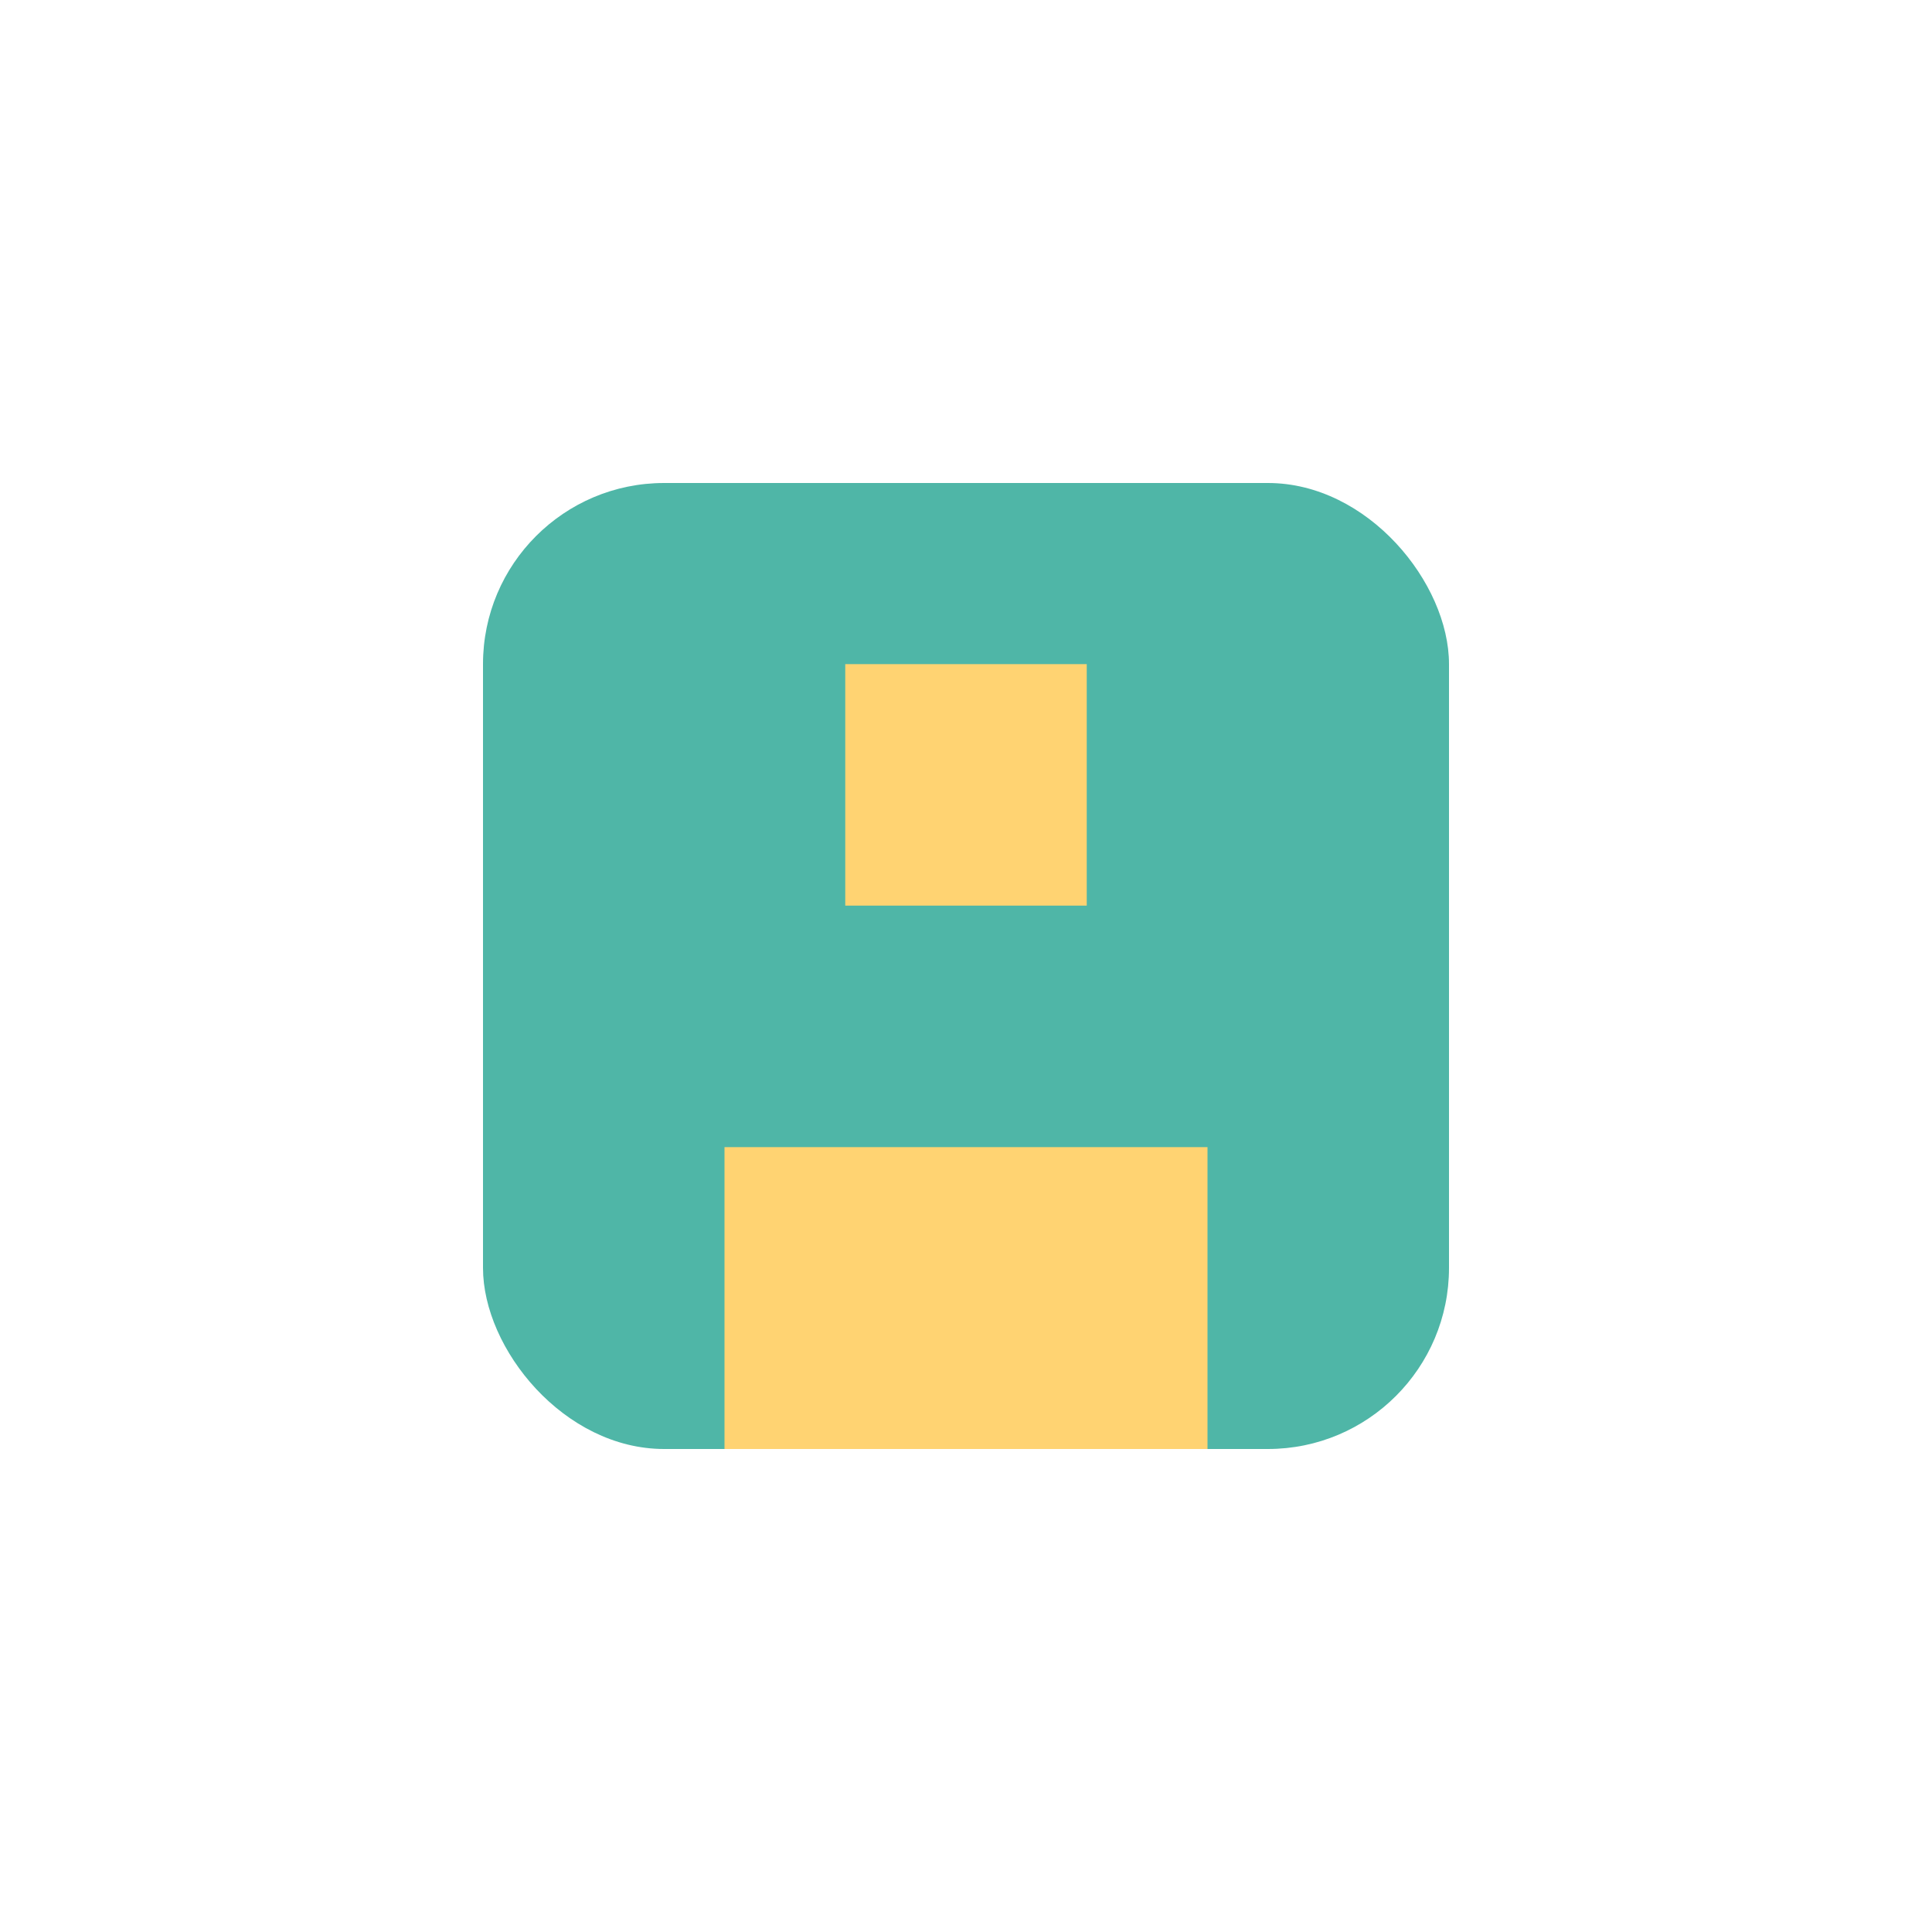 <?xml version="1.0" encoding="UTF-8"?>
<svg xmlns="http://www.w3.org/2000/svg" width="32" height="32" viewBox="0 0 32 32"><rect x="8" y="8" width="16" height="16" rx="3" fill="#4FB6A7"/><path d="M14 15v-4h4v4zM12 24v-5h8v5z" fill="#FFD372"/></svg>